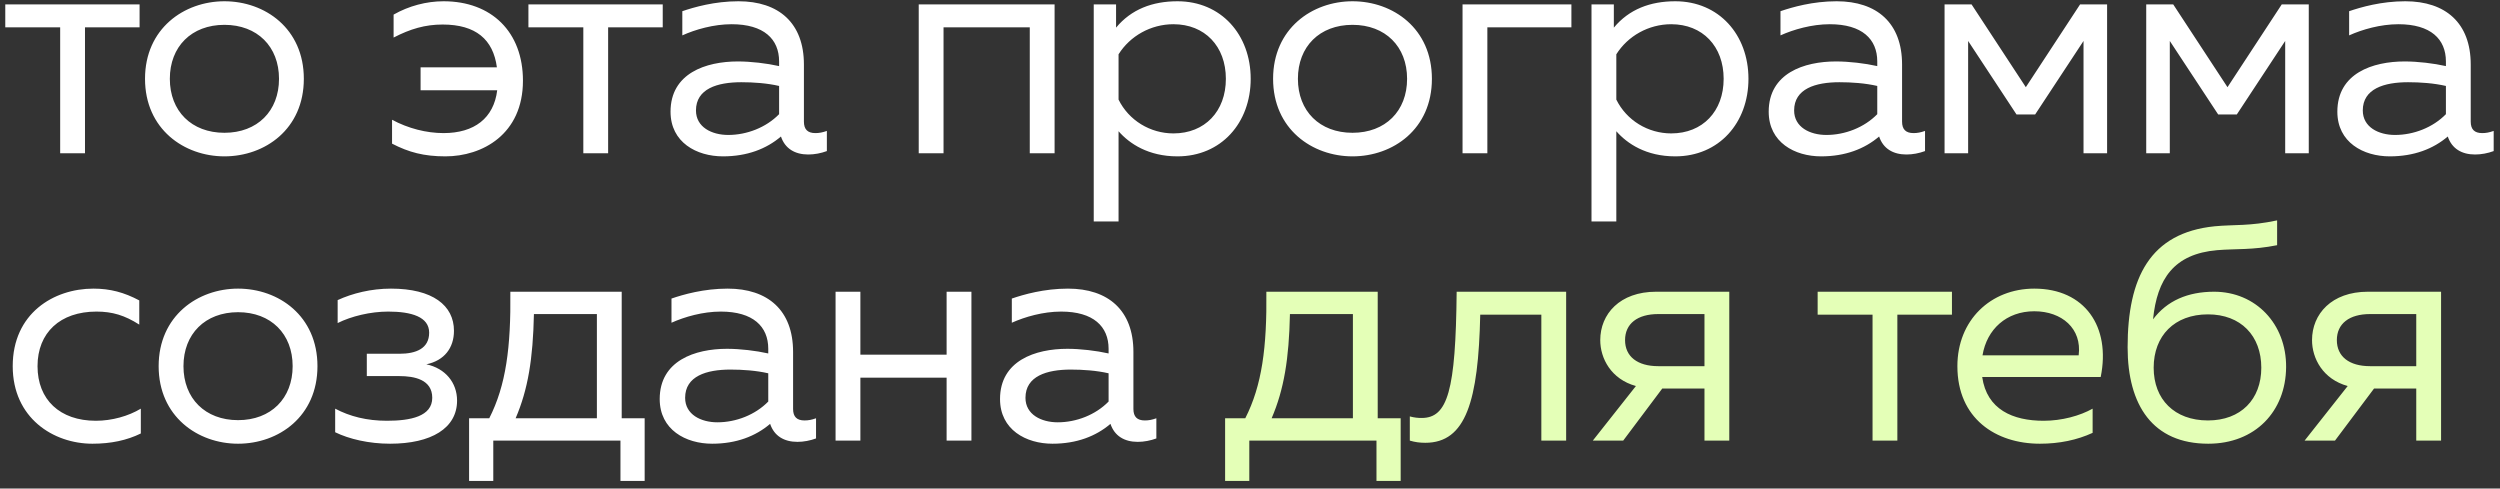 <?xml version="1.0" encoding="UTF-8"?> <svg xmlns="http://www.w3.org/2000/svg" width="261" height="51" viewBox="0 0 261 51" fill="none"><rect x="0" y="0" width="261" height="51" fill="#333333" stroke="none"/><path d="M6.282 16V2.852H0.551V0.456H14.572V2.852H8.873V16H6.282ZM23.43 16.324C19.22 16.324 15.14 13.474 15.14 8.228C15.14 2.982 19.22 0.132 23.43 0.132C27.672 0.132 31.72 2.982 31.72 8.228C31.72 13.474 27.672 16.324 23.43 16.324ZM17.731 8.228C17.731 11.596 19.997 13.863 23.43 13.863C26.863 13.863 29.129 11.596 29.129 8.228C29.129 4.86 26.863 2.593 23.43 2.593C19.997 2.593 17.731 4.86 17.731 8.228ZM46.5 16.324C44.266 16.324 42.679 15.903 40.93 14.996V12.503C42.614 13.409 44.525 13.895 46.306 13.895C49.512 13.895 51.552 12.341 51.908 9.426H43.909V7.03H51.876C51.487 4.115 49.673 2.561 46.209 2.561C44.395 2.561 42.841 3.014 41.092 3.921V1.525C42.679 0.618 44.525 0.132 46.306 0.132C51.325 0.132 54.596 3.338 54.596 8.422C54.596 14.025 50.354 16.324 46.5 16.324ZM60.899 16V2.852H55.167V0.456H69.189V2.852H63.489V16H60.899ZM84.382 16.13C82.99 16.13 81.953 15.514 81.532 14.251C80.01 15.547 78.002 16.324 75.477 16.324C72.724 16.324 70.004 14.867 70.004 11.661C70.004 7.645 73.695 6.415 77.031 6.415C78.391 6.415 80.043 6.609 81.338 6.9V6.415C81.338 4.083 79.751 2.529 76.383 2.529C74.505 2.529 72.594 3.079 71.234 3.694V1.169C72.465 0.748 74.602 0.132 77.096 0.132C81.306 0.132 83.929 2.399 83.929 6.738V12.697C83.929 13.507 84.317 13.895 85.127 13.895C85.515 13.895 85.872 13.83 86.325 13.668V15.773C85.71 16 85.03 16.13 84.382 16.13ZM72.659 11.531C72.659 13.28 74.311 14.089 76.027 14.089C77.97 14.089 79.978 13.312 81.338 11.92V8.973C80.075 8.681 78.65 8.584 77.387 8.584C74.894 8.584 72.659 9.264 72.659 11.531ZM95.915 16V0.456H110.099V16H107.508V2.852H98.505V16H95.915ZM122.929 16.324C119.885 16.324 117.91 14.996 116.777 13.701V23.124H114.186V0.456H116.517V2.885C118.104 0.974 120.306 0.132 122.929 0.132C127.495 0.132 130.572 3.63 130.572 8.228C130.572 12.826 127.495 16.324 122.929 16.324ZM116.777 10.398C117.845 12.567 120.08 13.928 122.508 13.928C125.779 13.928 127.981 11.628 127.981 8.228C127.981 4.828 125.779 2.529 122.508 2.529C120.144 2.529 117.975 3.759 116.777 5.67V10.398ZM141.201 16.324C136.991 16.324 132.911 13.474 132.911 8.228C132.911 2.982 136.991 0.132 141.201 0.132C145.443 0.132 149.491 2.982 149.491 8.228C149.491 13.474 145.443 16.324 141.201 16.324ZM135.502 8.228C135.502 11.596 137.768 13.863 141.201 13.863C144.634 13.863 146.9 11.596 146.9 8.228C146.9 4.86 144.634 2.593 141.201 2.593C137.768 2.593 135.502 4.86 135.502 8.228ZM152.689 16V0.456H164.055V2.852H155.28V16H152.689ZM174.897 16.324C171.853 16.324 169.877 14.996 168.744 13.701V23.124H166.153V0.456H168.485V2.885C170.072 0.974 172.274 0.132 174.897 0.132C179.463 0.132 182.539 3.63 182.539 8.228C182.539 12.826 179.463 16.324 174.897 16.324ZM168.744 10.398C169.813 12.567 172.047 13.928 174.476 13.928C177.746 13.928 179.949 11.628 179.949 8.228C179.949 4.828 177.746 2.529 174.476 2.529C172.112 2.529 169.942 3.759 168.744 5.67V10.398ZM199.03 16.13C197.637 16.13 196.601 15.514 196.18 14.251C194.658 15.547 192.65 16.324 190.124 16.324C187.372 16.324 184.652 14.867 184.652 11.661C184.652 7.645 188.343 6.415 191.679 6.415C193.039 6.415 194.69 6.609 195.986 6.9V6.415C195.986 4.083 194.399 2.529 191.031 2.529C189.153 2.529 187.242 3.079 185.882 3.694V1.169C187.113 0.748 189.25 0.132 191.744 0.132C195.953 0.132 198.576 2.399 198.576 6.738V12.697C198.576 13.507 198.965 13.895 199.775 13.895C200.163 13.895 200.519 13.83 200.973 13.668V15.773C200.358 16 199.677 16.13 199.03 16.13ZM187.307 11.531C187.307 13.28 188.959 14.089 190.675 14.089C192.618 14.089 194.626 13.312 195.986 11.92V8.973C194.723 8.681 193.298 8.584 192.035 8.584C189.542 8.584 187.307 9.264 187.307 11.531ZM203.012 16V0.456H205.829L211.496 9.102L217.163 0.456H219.981V16H217.52V4.277L212.468 11.952H210.525L205.473 4.277V16H203.012ZM224.066 16V0.456H226.883L232.55 9.102L238.217 0.456H241.035V16H238.574V4.277L233.522 11.952H231.579L226.527 4.277V16H224.066ZM258.397 16.13C257.005 16.13 255.969 15.514 255.548 14.251C254.026 15.547 252.018 16.324 249.492 16.324C246.739 16.324 244.019 14.867 244.019 11.661C244.019 7.645 247.711 6.415 251.046 6.415C252.406 6.415 254.058 6.609 255.353 6.9V6.415C255.353 4.083 253.766 2.529 250.399 2.529C248.52 2.529 246.61 3.079 245.25 3.694V1.169C246.48 0.748 248.618 0.132 251.111 0.132C255.321 0.132 257.944 2.399 257.944 6.738V12.697C257.944 13.507 258.333 13.895 259.142 13.895C259.531 13.895 259.887 13.83 260.34 13.668V15.773C259.725 16 259.045 16.13 258.397 16.13ZM246.675 11.531C246.675 13.28 248.326 14.089 250.042 14.089C251.985 14.089 253.993 13.312 255.353 11.92V8.973C254.09 8.681 252.665 8.584 251.403 8.584C248.909 8.584 246.675 9.264 246.675 11.531ZM9.65 46.324C5.57 46.324 1.328 43.636 1.328 38.228C1.328 32.723 5.602 30.132 9.747 30.132C11.496 30.132 12.953 30.521 14.54 31.363V33.889C13.018 32.917 11.723 32.529 10.071 32.529C6.282 32.529 3.918 34.731 3.918 38.228C3.918 41.725 6.25 43.928 10.006 43.928C11.69 43.928 13.407 43.442 14.702 42.664V45.255C13.245 45.968 11.593 46.324 9.65 46.324ZM24.853 46.324C20.643 46.324 16.563 43.474 16.563 38.228C16.563 32.982 20.643 30.132 24.853 30.132C29.095 30.132 33.143 32.982 33.143 38.228C33.143 43.474 29.095 46.324 24.853 46.324ZM19.154 38.228C19.154 41.596 21.421 43.863 24.853 43.863C28.286 43.863 30.552 41.596 30.552 38.228C30.552 34.86 28.286 32.593 24.853 32.593C21.421 32.593 19.154 34.86 19.154 38.228ZM40.723 46.324C38.521 46.324 36.449 45.838 34.992 45.126V42.664C36.514 43.474 38.295 43.928 40.4 43.928C42.861 43.928 45.127 43.474 45.127 41.531C45.127 39.62 43.249 39.264 41.695 39.264H38.295V36.933H41.695C43.444 36.933 44.804 36.382 44.804 34.731C44.804 33.079 42.958 32.529 40.529 32.529C38.683 32.529 36.675 33.014 35.251 33.727V31.33C36.805 30.618 38.748 30.132 40.821 30.132C45.16 30.132 47.394 31.881 47.394 34.536C47.394 36.317 46.39 37.645 44.512 38.034C46.488 38.455 47.718 39.944 47.718 41.823C47.718 44.705 45.03 46.324 40.723 46.324ZM48.973 50.21V43.668H51.078C52.827 40.236 53.345 36.253 53.28 30.456H64.906V43.668H67.302V50.21H64.776V46H51.499V50.21H48.973ZM53.831 43.668H62.315V32.788H55.741C55.644 37.451 55.126 40.657 53.831 43.668ZM83.251 46.13C81.859 46.13 80.822 45.514 80.401 44.251C78.879 45.547 76.872 46.324 74.346 46.324C71.593 46.324 68.873 44.867 68.873 41.661C68.873 37.645 72.565 36.415 75.9 36.415C77.26 36.415 78.912 36.609 80.207 36.9V36.415C80.207 34.083 78.62 32.529 75.252 32.529C73.374 32.529 71.464 33.079 70.103 33.694V31.169C71.334 30.747 73.471 30.132 75.965 30.132C80.175 30.132 82.798 32.399 82.798 36.738V42.697C82.798 43.507 83.186 43.895 83.996 43.895C84.385 43.895 84.741 43.83 85.194 43.668V45.773C84.579 46 83.899 46.13 83.251 46.13ZM71.528 41.531C71.528 43.28 73.18 44.089 74.896 44.089C76.839 44.089 78.847 43.312 80.207 41.92V38.973C78.944 38.681 77.519 38.584 76.256 38.584C73.763 38.584 71.528 39.264 71.528 41.531ZM98.826 46V39.426H89.824V46H87.233V30.456H89.824V37.03H98.826V30.456H101.417V46H98.826ZM118.781 46.13C117.389 46.13 116.353 45.514 115.932 44.251C114.41 45.547 112.402 46.324 109.876 46.324C107.124 46.324 104.403 44.867 104.403 41.661C104.403 37.645 108.095 36.415 111.431 36.415C112.791 36.415 114.442 36.609 115.737 36.9V36.415C115.737 34.083 114.151 32.529 110.783 32.529C108.905 32.529 106.994 33.079 105.634 33.694V31.169C106.864 30.747 109.002 30.132 111.495 30.132C115.705 30.132 118.328 32.399 118.328 36.738V42.697C118.328 43.507 118.717 43.895 119.526 43.895C119.915 43.895 120.271 43.83 120.724 43.668V45.773C120.109 46 119.429 46.13 118.781 46.13ZM107.059 41.531C107.059 43.28 108.71 44.089 110.427 44.089C112.37 44.089 114.377 43.312 115.737 41.92V38.973C114.475 38.681 113.05 38.584 111.787 38.584C109.293 38.584 107.059 39.264 107.059 41.531Z" fill="white"></path><path d="M127.901 50.21V43.668H130.006C131.754 40.236 132.272 36.253 132.208 30.456H143.833V43.668H146.23V50.21H143.704V46H130.427V50.21H127.901ZM132.758 43.668H141.243V32.788H134.669C134.572 37.451 134.053 40.657 132.758 43.668ZM148.804 46.227C148.222 46.227 147.736 46.162 147.185 46V43.474C147.671 43.604 148.027 43.636 148.416 43.636C151.136 43.636 151.978 40.819 152.075 30.456H163.506V46H160.916V32.852H154.536C154.342 41.855 153.047 46.227 148.804 46.227ZM177.947 46V40.56H173.542L169.462 46H166.289L170.79 40.301C168.199 39.588 167.066 37.419 167.066 35.508C167.066 32.788 169.106 30.456 172.895 30.456H180.537V46H177.947ZM169.656 35.508C169.656 37.224 170.952 38.228 173.121 38.228H177.947V32.788H173.121C170.952 32.788 169.656 33.791 169.656 35.508ZM195.494 46V32.852H189.762V30.456H203.784V32.852H198.084V46H195.494ZM212.965 46.324C208.367 46.324 204.351 43.701 204.351 38.228C204.351 33.435 207.816 30.132 212.382 30.132C217.661 30.132 220.381 34.115 219.312 39.361H206.942C207.428 42.762 210.148 43.928 213.354 43.928C215.264 43.928 217.143 43.409 218.47 42.664V45.19C216.851 45.935 215.005 46.324 212.965 46.324ZM206.974 37.095H217.013C217.369 34.31 215.264 32.496 212.382 32.496C209.468 32.496 207.428 34.374 206.974 37.095ZM230.542 46.324C224.746 46.324 222.123 42.308 222.123 36.253C222.123 28.999 224.454 24.303 231.222 23.623C233.295 23.429 234.849 23.623 237.731 23.008V25.599C235.141 26.117 233.424 25.955 231.481 26.117C226.948 26.505 225.199 29.128 224.778 33.338C226.235 31.395 228.405 30.456 231.157 30.456C235.497 30.456 238.703 33.824 238.67 38.325C238.638 42.956 235.432 46.324 230.542 46.324ZM224.843 38.39C224.843 41.693 227.012 43.895 230.51 43.895C233.942 43.895 236.08 41.693 236.08 38.39C236.08 35.054 233.942 32.82 230.51 32.82C227.012 32.82 224.843 35.054 224.843 38.39ZM252.257 46V40.56H247.853L243.773 46H240.599L245.1 40.301C242.51 39.588 241.376 37.419 241.376 35.508C241.376 32.788 243.417 30.456 247.205 30.456H254.848V46H252.257ZM243.967 35.508C243.967 37.224 245.262 38.228 247.432 38.228H252.257V32.788H247.432C245.262 32.788 243.967 33.791 243.967 35.508Z" fill="#E4FFB7"></path></svg> 